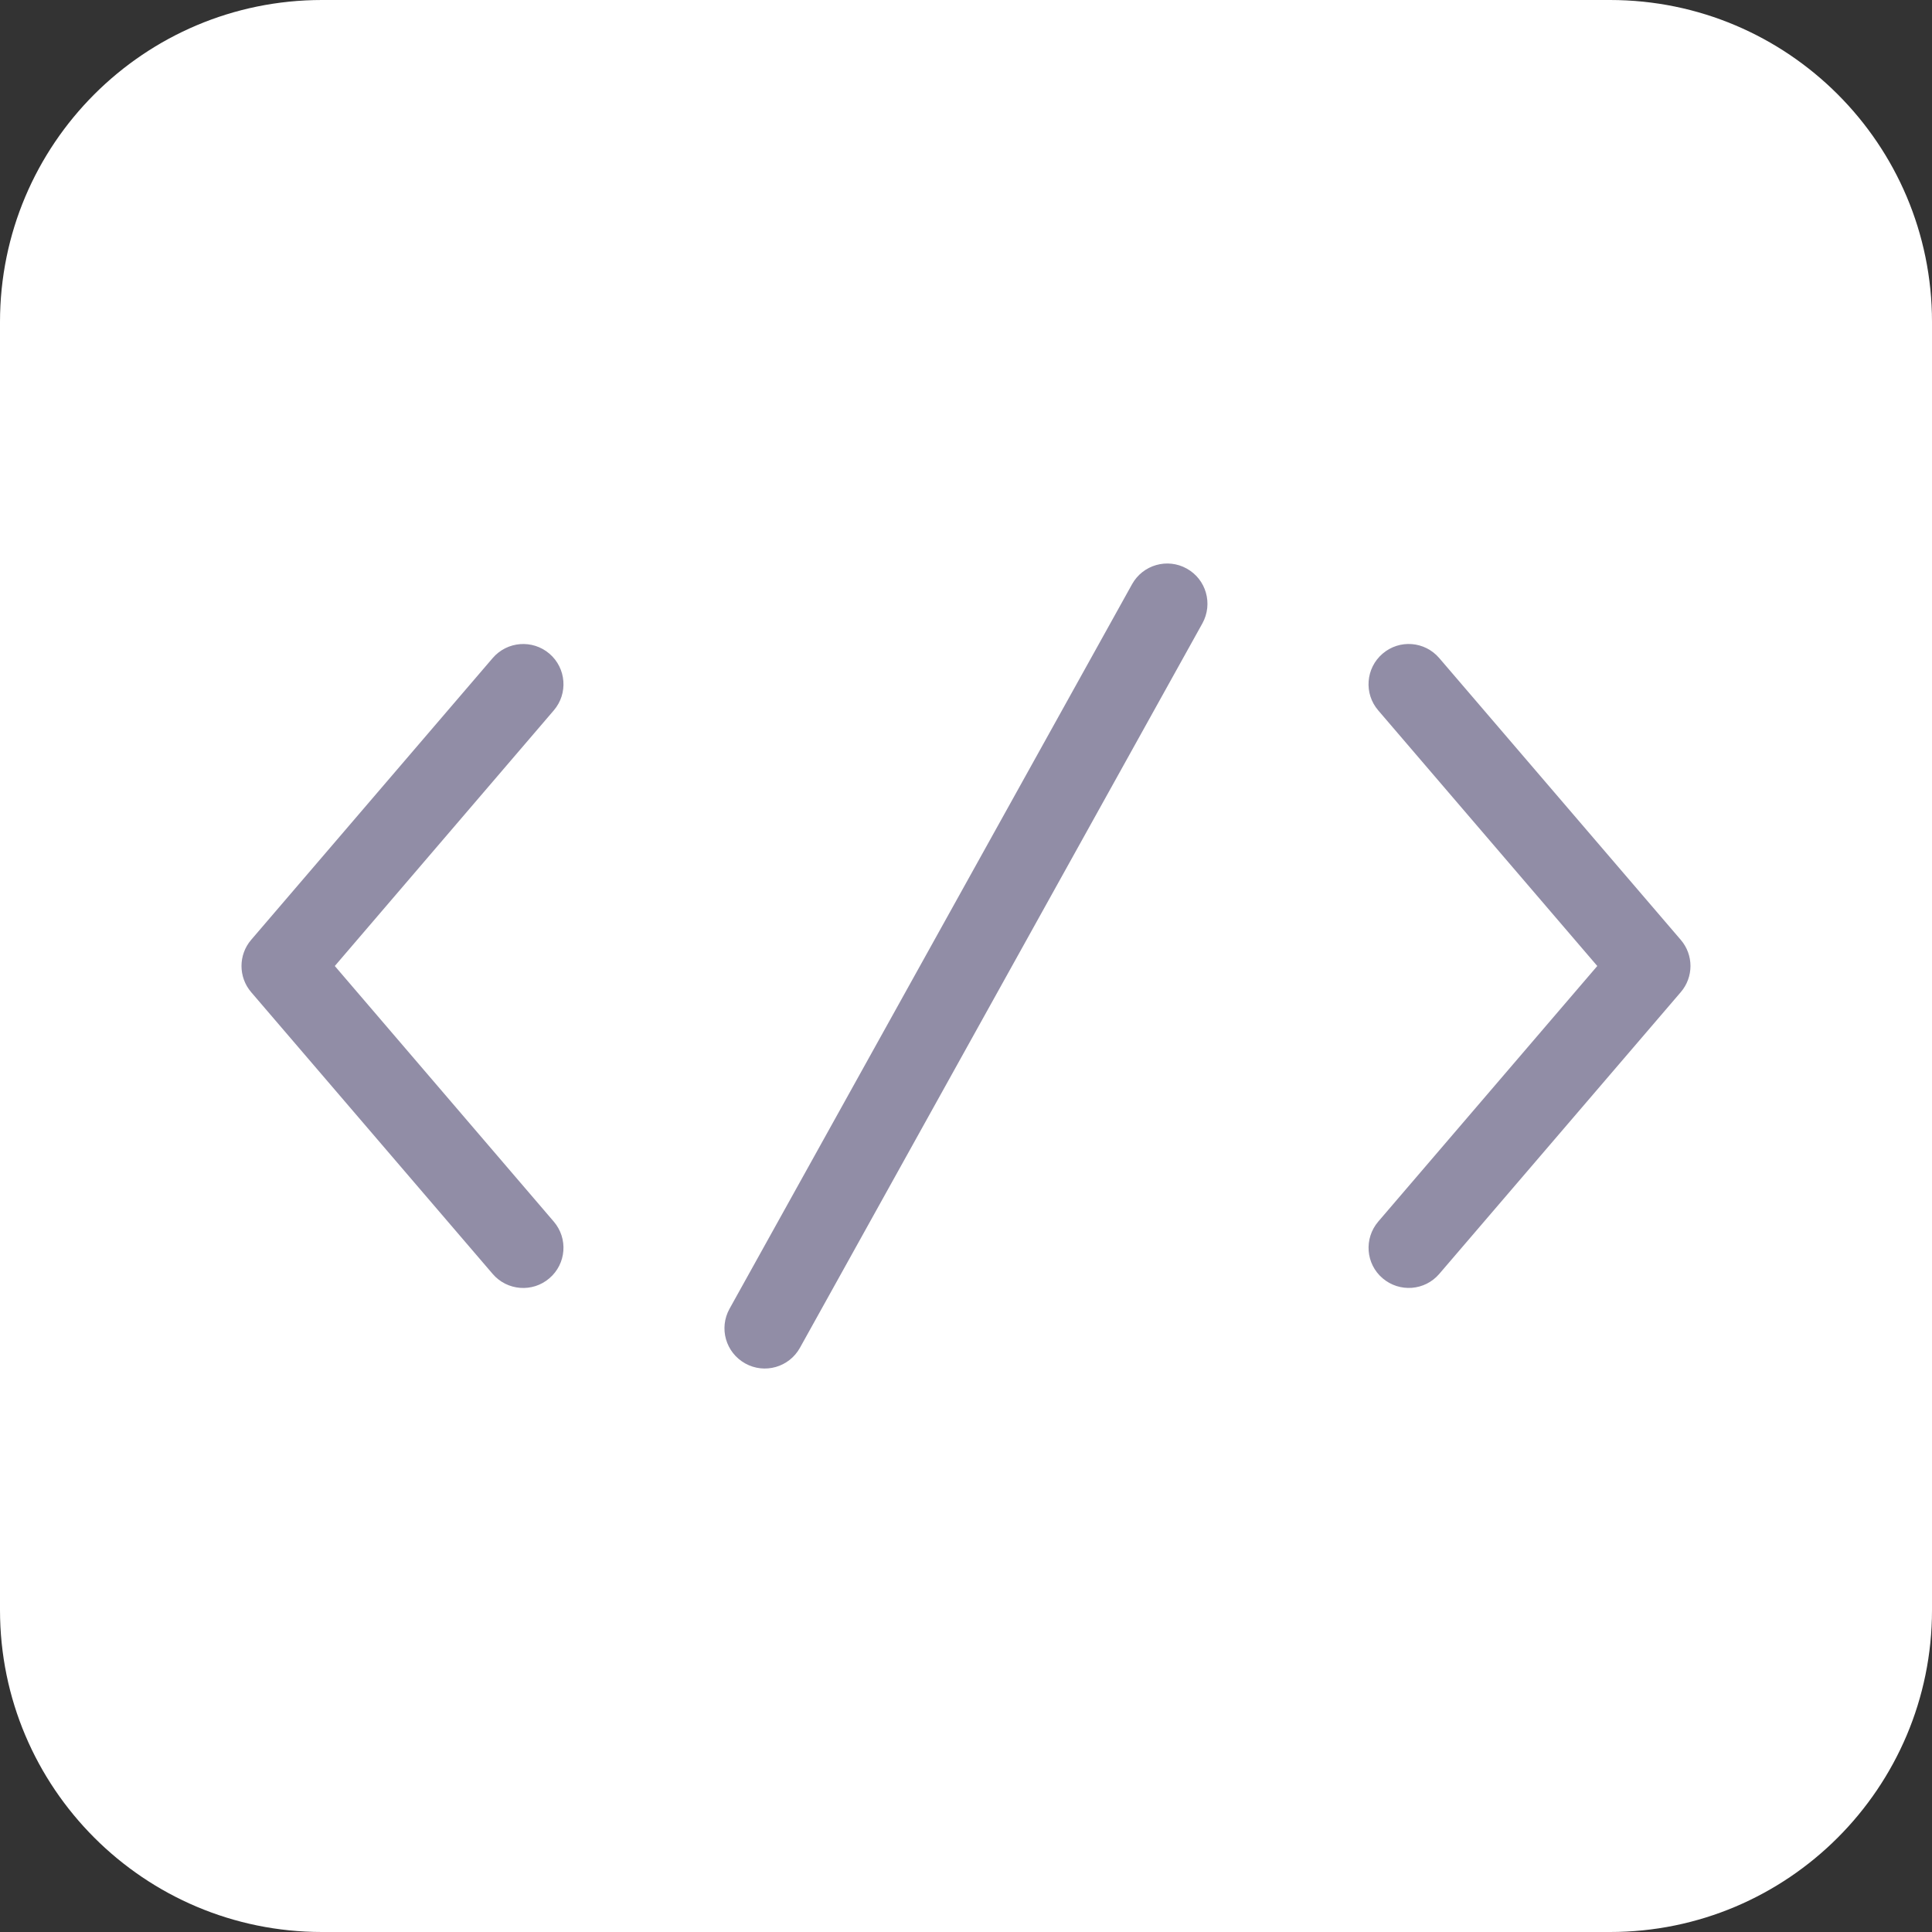 <?xml version="1.0" encoding="utf-8"?>
<!-- Generator: Adobe Illustrator 15.0.0, SVG Export Plug-In . SVG Version: 6.00 Build 0)  -->
<!DOCTYPE svg PUBLIC "-//W3C//DTD SVG 1.1//EN" "http://www.w3.org/Graphics/SVG/1.1/DTD/svg11.dtd">
<svg version="1.1" id="Layer_1" xmlns="http://www.w3.org/2000/svg" xmlns:xlink="http://www.w3.org/1999/xlink" x="0px" y="0px"
	 width="24px" height="24px" viewBox="0 0 24 24" enable-background="new 0 0 24 24" xml:space="preserve">
<rect x="0" y="0" width="24" height="24" fill="#333333" stroke="none"/>
<g>
	<path fill="#FFFFFF" d="M4,0h16c2.209,0,4,1.791,4,4v16c0,2.209-1.791,4-4,4H4c-2.209,0-4-1.791-4-4V4C0,1.791,1.791,0,4,0z"/>
	<path fill="#918DA6" d="M6.879,15.175c0.18,0.21,0.156,0.524-0.054,0.704c-0.209,0.18-0.525,0.156-0.705-0.054l-3-3.5
		c-0.16-0.187-0.16-0.463,0-0.65l3-3.5C6.3,7.965,6.615,7.941,6.825,8.12c0.21,0.18,0.234,0.496,0.054,0.705L4.159,12L6.879,15.175z
		 M17.121,8.825c-0.18-0.209-0.156-0.525,0.054-0.705c0.21-0.18,0.524-0.155,0.704,0.055l3,3.5c0.161,0.187,0.161,0.463,0,0.65
		l-3,3.5c-0.18,0.21-0.494,0.233-0.704,0.054c-0.21-0.179-0.233-0.494-0.054-0.704L19.842,12L17.121,8.825z"/>
	<path fill="#918DA6" d="M14.742,7.063c0.242,0.134,0.328,0.438,0.195,0.68l-5,9c-0.134,0.241-0.438,0.329-0.68,0.194
		c-0.242-0.135-0.329-0.438-0.194-0.68l5-9C14.197,7.016,14.502,6.929,14.742,7.063z"/>
</g>
</svg>
